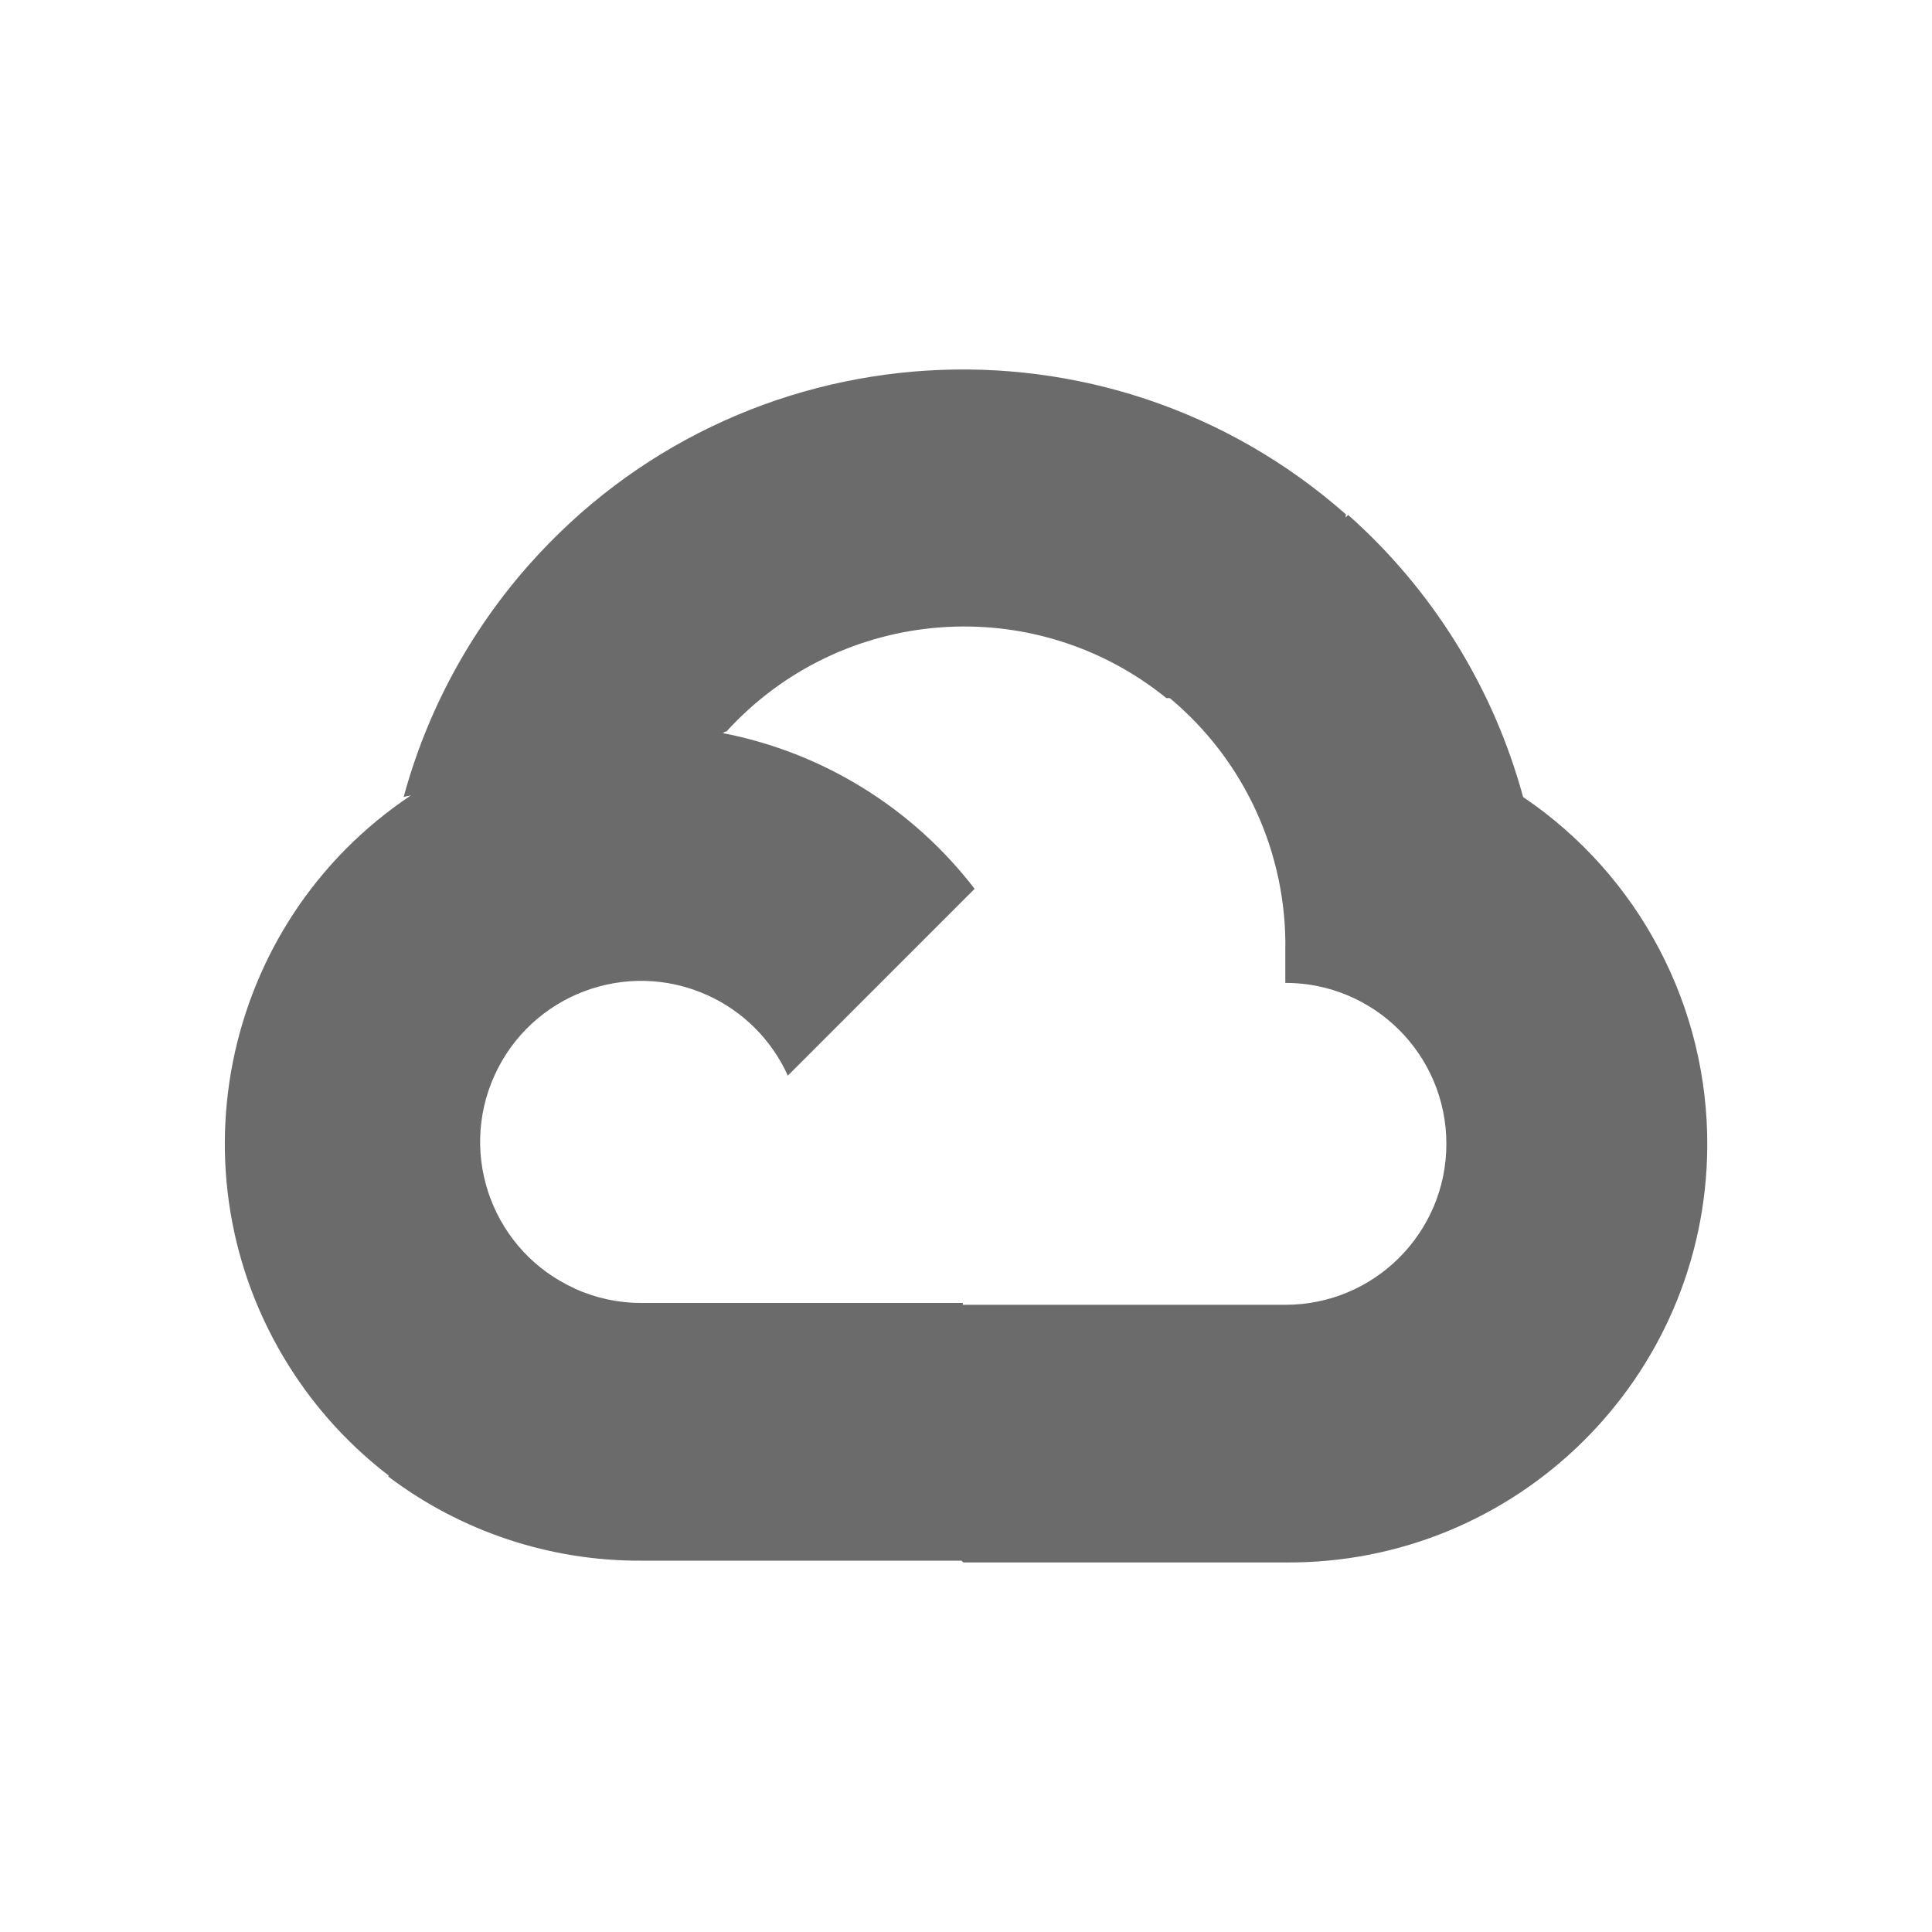 <svg width="100" height="100" viewBox="0 0 100 100" fill="none" xmlns="http://www.w3.org/2000/svg">
<path d="M78.836 41.256C77.302 35.61 74.154 30.536 69.78 26.652L69.646 26.786L69.666 26.624C57.248 15.668 38.3 16.854 27.344 29.274C24.304 32.72 22.096 36.82 20.892 41.256C21.012 41.206 21.146 41.206 21.272 41.168C11.322 47.814 8.642 61.266 15.288 71.216C16.6 73.18 18.224 74.918 20.098 76.358L20.122 76.334L20.098 76.426C23.864 79.27 28.458 80.8 33.178 80.78H49.768L49.86 80.872H66.526C78.492 80.968 88.272 71.344 88.368 59.378C88.426 52.122 84.85 45.32 78.84 41.256H78.836ZM66.526 67.536H49.86L49.836 67.56V67.44H33.174C31.992 67.44 30.828 67.186 29.75 66.7L29.758 66.696C25.564 64.804 23.698 59.87 25.59 55.676C27.482 51.482 32.416 49.616 36.61 51.508C38.46 52.342 39.942 53.824 40.778 55.674L50.446 46.006C47.23 41.818 42.592 38.95 37.408 37.944C37.478 37.91 37.542 37.852 37.6 37.864C43.534 31.348 53.52 30.588 60.37 36.132H60.546C64.418 39.36 66.618 44.172 66.528 49.212V50.874C71.13 50.87 74.862 54.598 74.864 59.2C74.868 63.802 71.14 67.534 66.538 67.536H66.526Z" fill="#6B6B6B"/>
</svg>
